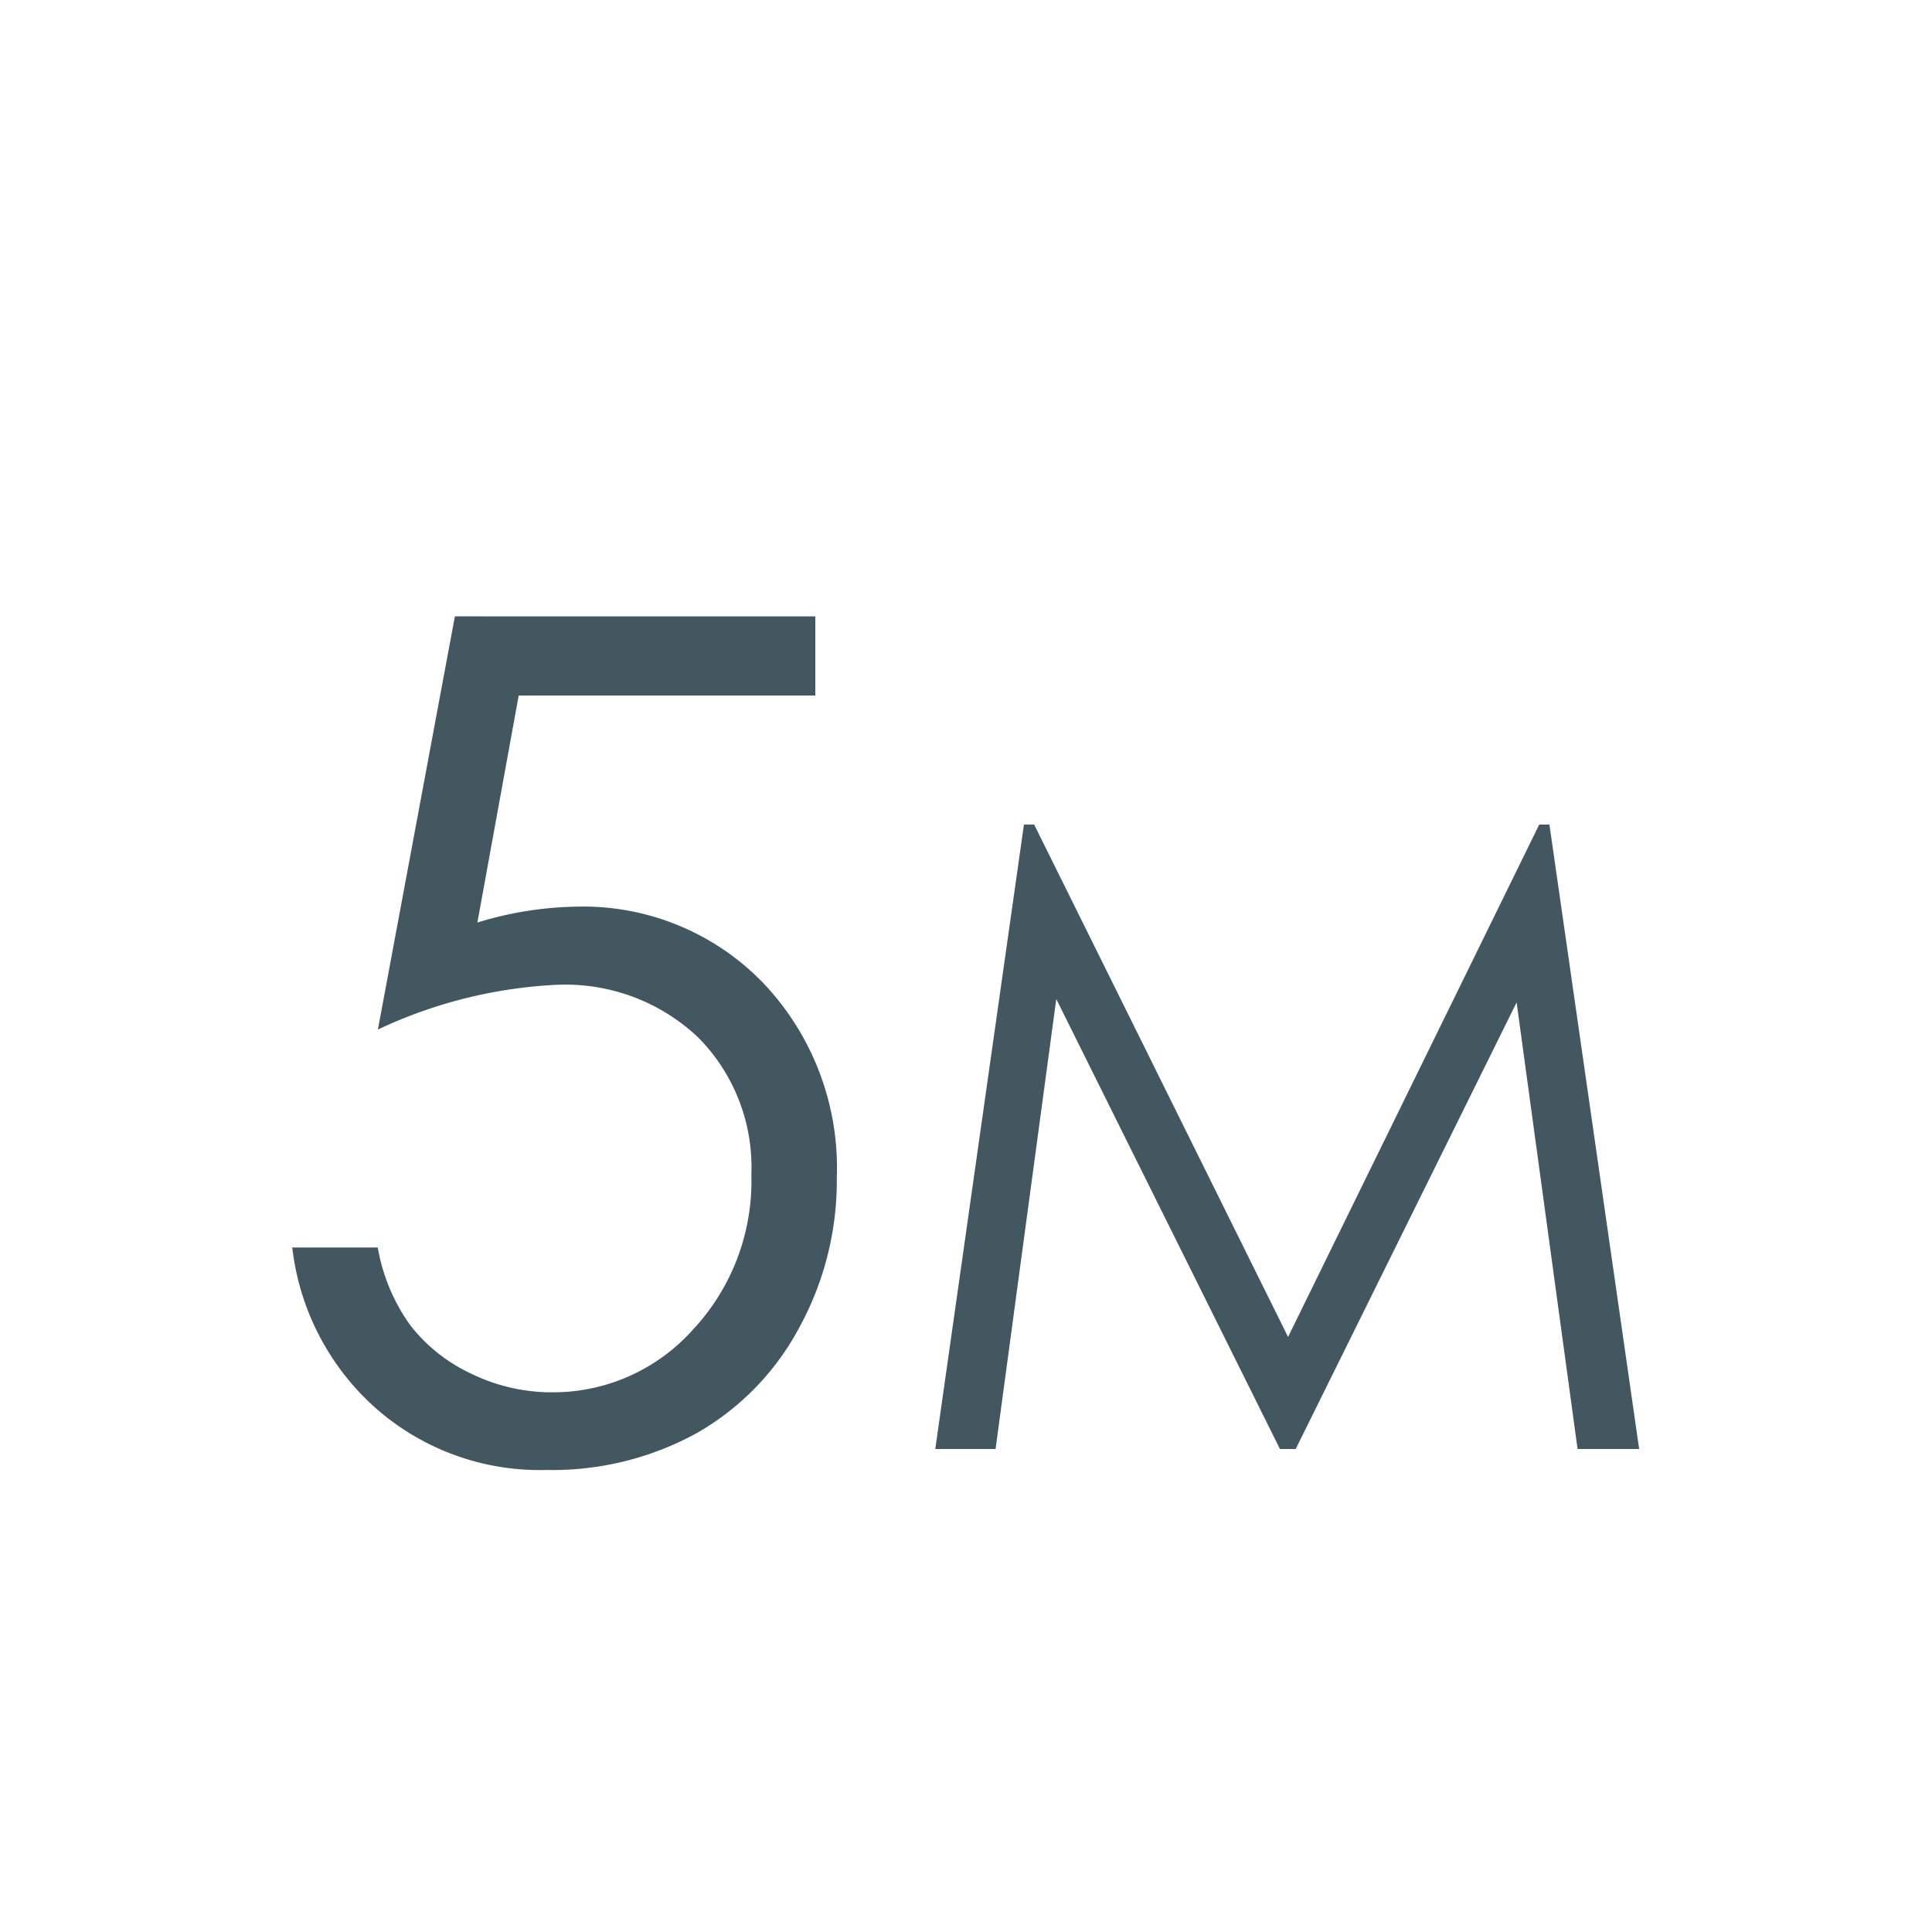 <?xml version="1.0" encoding="UTF-8"?>
<svg xmlns="http://www.w3.org/2000/svg" xmlns:xlink="http://www.w3.org/1999/xlink" width="40" height="40" viewBox="0 0 40 40">
  <defs>
    <clipPath id="a">
      <rect width="40" height="40" transform="translate(-255 2862)" fill="#425760"></rect>
    </clipPath>
  </defs>
  <g transform="translate(255 -2862)" clip-path="url(#a)">
    <path d="M-3.12-17.238V-15.6H-9.261l-.855,4.7a7.318,7.318,0,0,1,2.027-.328A5.181,5.181,0,0,1-4.2-9.65,5.557,5.557,0,0,1-2.675-5.613,6.327,6.327,0,0,1-3.46-2.5,5.478,5.478,0,0,1-5.587-.322a6.207,6.207,0,0,1-3.1.756A5.131,5.131,0,0,1-12.226-.85a5.253,5.253,0,0,1-1.723-3.322h1.77A3.884,3.884,0,0,0-11.5-2.555a3.431,3.431,0,0,0,1.266,1,3.776,3.776,0,0,0,1.658.381A3.876,3.876,0,0,0-5.663-2.461,4.507,4.507,0,0,0-4.444-5.684a3.814,3.814,0,0,0-1.1-2.836,4,4,0,0,0-2.941-1.09,9.744,9.744,0,0,0-3.691.926l1.594-8.555ZM-.636,0,1.2-12.929h.211L6.668-2.32l5.2-10.608h.211L13.937,0H12.662L11.4-9.246,6.826,0H6.5L1.869-9.316.612,0Z" transform="translate(-235 2892)" fill="#425760"></path>
  </g>
</svg>
